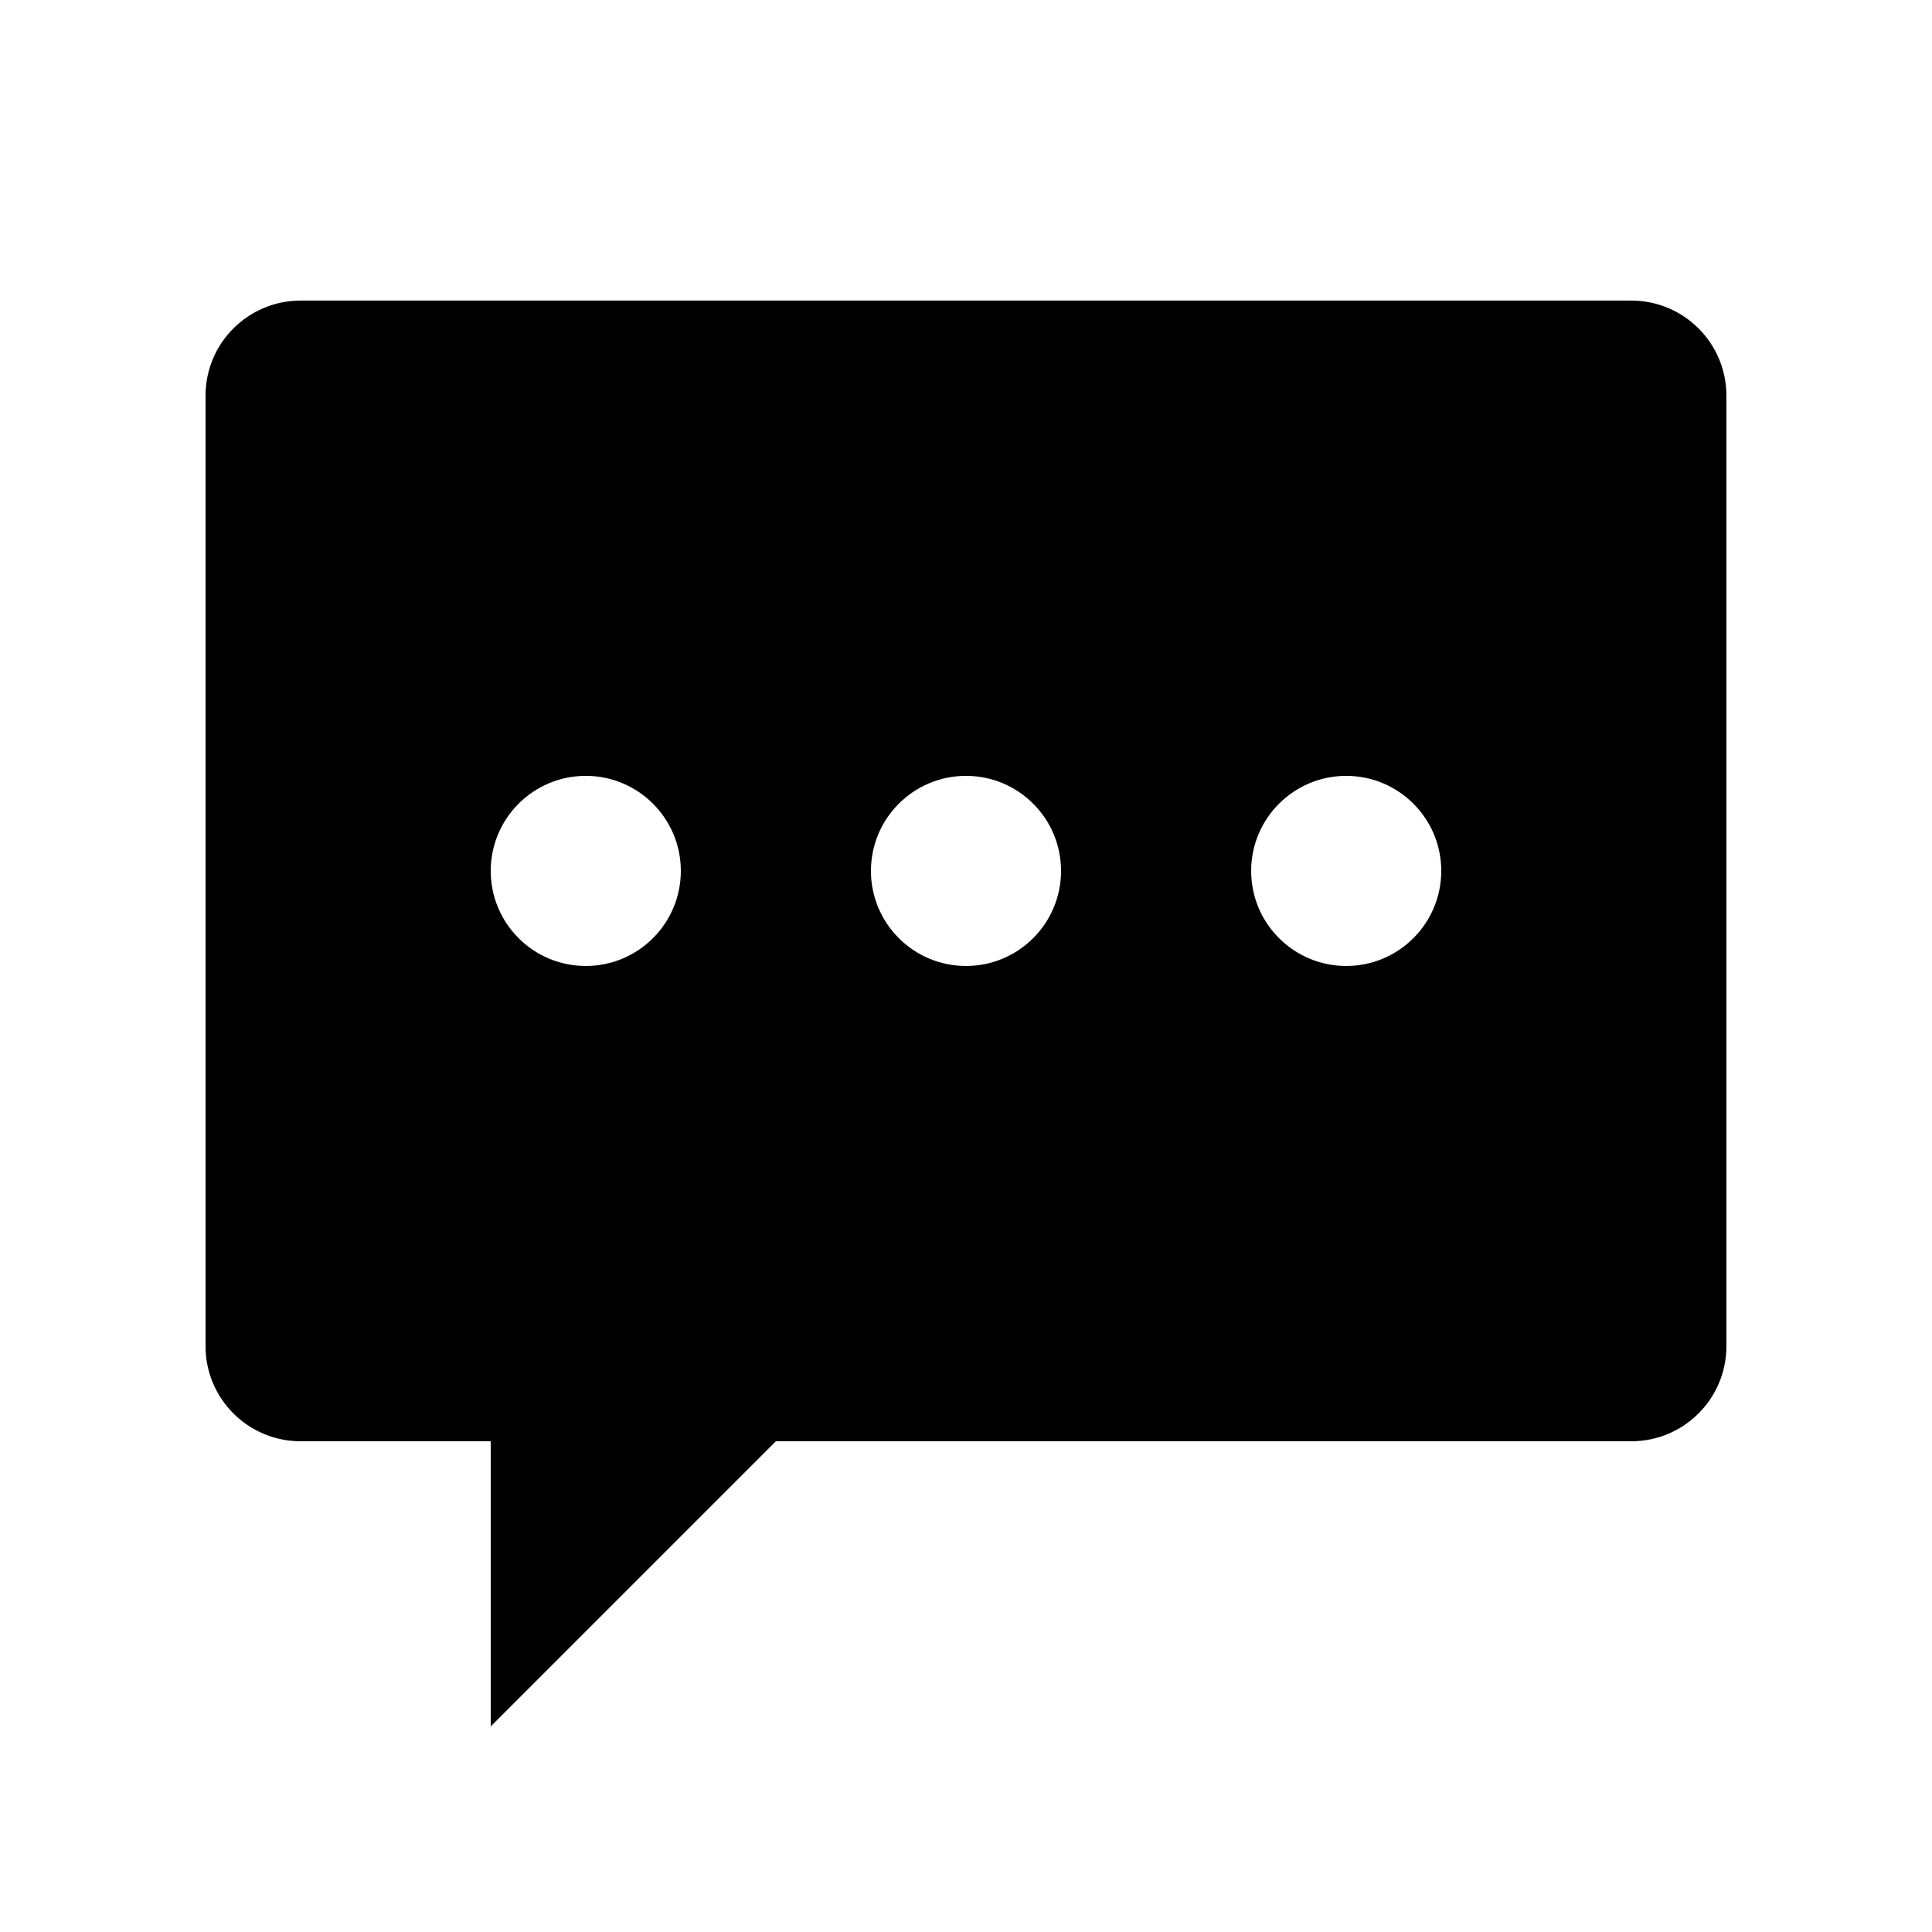 <?xml version="1.0" encoding="UTF-8"?>
<!-- Uploaded to: ICON Repo, www.svgrepo.com, Generator: ICON Repo Mixer Tools -->
<svg fill="#000000" width="800px" height="800px" version="1.1" viewBox="144 144 512 512" xmlns="http://www.w3.org/2000/svg">
 <path d="m576.33 223.66h-352.67c-13.91 0-25.188 11.281-25.188 25.191v251.91c0 13.91 11.277 25.188 25.188 25.188h50.383v75.574l75.57-75.574h226.71c13.91 0 25.191-11.277 25.191-25.188v-251.91c0-13.91-11.281-25.191-25.191-25.191zm-277.09 125.95c13.91 0 25.188 11.281 25.188 25.191s-11.277 25.191-25.188 25.191c-13.91 0-25.191-11.281-25.191-25.191s11.281-25.191 25.191-25.191zm100.76 50.383c-13.91 0-25.191-11.281-25.191-25.191s11.281-25.191 25.191-25.191 25.188 11.281 25.188 25.191-11.277 25.191-25.188 25.191zm100.76 0c-13.91 0-25.191-11.281-25.191-25.191s11.281-25.191 25.191-25.191c13.91 0 25.188 11.281 25.188 25.191s-11.277 25.191-25.188 25.191z"/>
</svg>